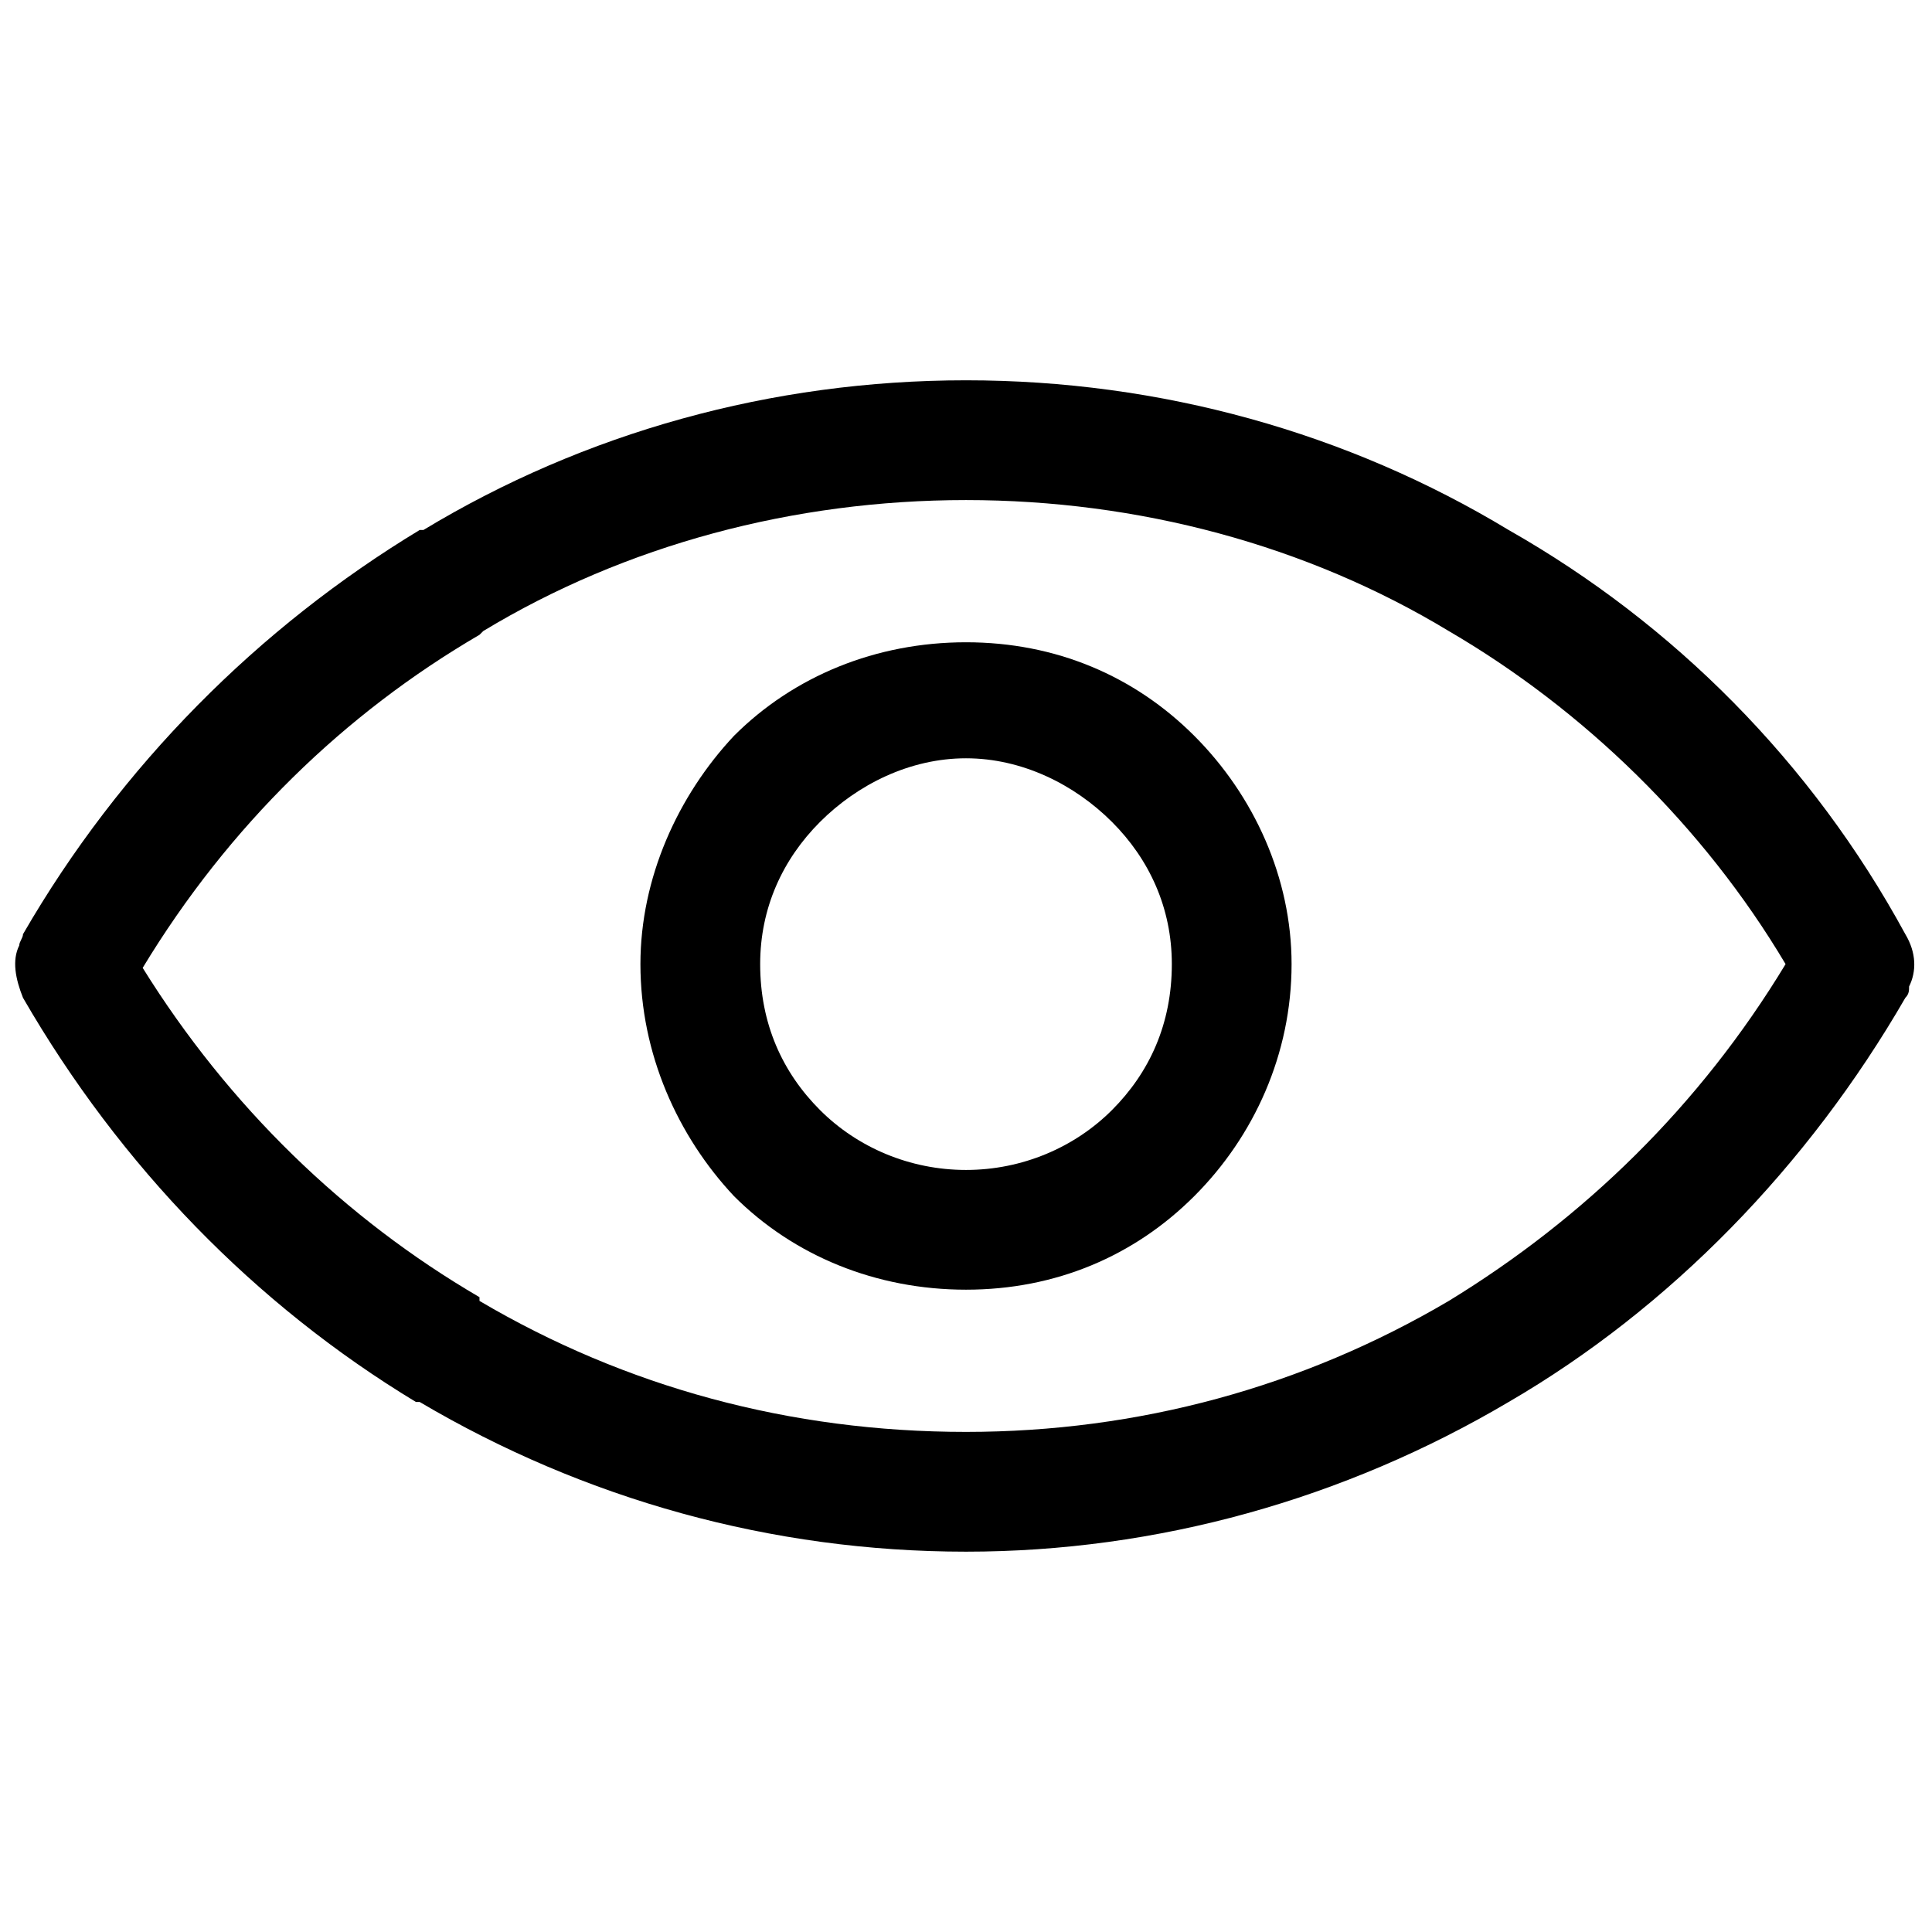 <?xml version="1.0" encoding="UTF-8"?>
<!-- Uploaded to: SVG Repo, www.svgrepo.com, Generator: SVG Repo Mixer Tools -->
<svg width="800px" height="800px" version="1.1" viewBox="144 144 512 512" xmlns="http://www.w3.org/2000/svg">
 <defs>
  <clipPath id="a">
   <path d="m148.09 244h503.81v312h-503.81z"/>
  </clipPath>
 </defs>
 <g clip-path="url(#a)">
  <path d="m649.92 405.45c1.984-3.969 1.984-8.926-0.992-13.883-24.793-45.621-61.488-82.316-105.12-107.11-42.645-25.785-92.234-39.672-143.8-39.672-51.57 0-101.16 13.883-143.8 39.672h-0.992c-42.645 25.785-79.34 62.48-105.12 107.11 0 0.992-0.992 1.984-0.992 2.977-1.984 3.969-0.992 8.926 0.992 13.883 25.785 44.629 61.488 81.324 104.13 107.11h0.992c43.637 25.785 93.223 39.672 144.8 39.672 50.578 0 100.17-13.883 143.8-39.672 42.645-24.793 79.34-62.48 105.12-107.11 0.992-0.992 0.992-1.984 0.992-2.977zm-121.98-94.215c35.703 20.828 67.438 51.57 89.258 88.266-22.809 37.688-53.555 67.438-89.258 89.258-38.68 22.809-82.316 34.711-127.94 34.711-46.613 0-90.25-11.902-128.93-34.711v-0.992c-35.703-20.828-66.449-50.578-89.258-87.273 22.809-37.688 53.555-67.438 89.258-88.266l0.992-0.992c37.688-22.809 82.316-34.711 127.94-34.711s90.25 11.902 127.94 34.711z"/>
 </g>
 <path d="m400 314.21c-23.801 0-45.621 8.926-61.488 24.793-14.875 15.867-24.793 37.688-24.793 60.496 0 23.801 9.918 45.621 24.793 61.488 15.867 15.867 37.688 24.793 61.488 24.793s44.629-8.926 60.496-24.793c15.867-15.867 25.785-37.688 25.785-61.488 0-22.809-9.918-44.629-25.785-60.496-15.867-15.867-36.695-24.793-60.496-24.793zm-38.68 47.605c9.918-9.918 23.801-16.859 38.68-16.859 14.875 0 28.762 6.941 38.68 16.859 9.918 9.918 15.867 22.809 15.867 37.688 0 15.867-5.949 28.762-15.867 38.68-9.918 9.918-23.801 15.867-38.68 15.867-14.875 0-28.762-5.949-38.68-15.867-9.918-9.918-15.867-22.809-15.867-38.68 0-14.875 5.949-27.77 15.867-37.688z"/>
</svg>
